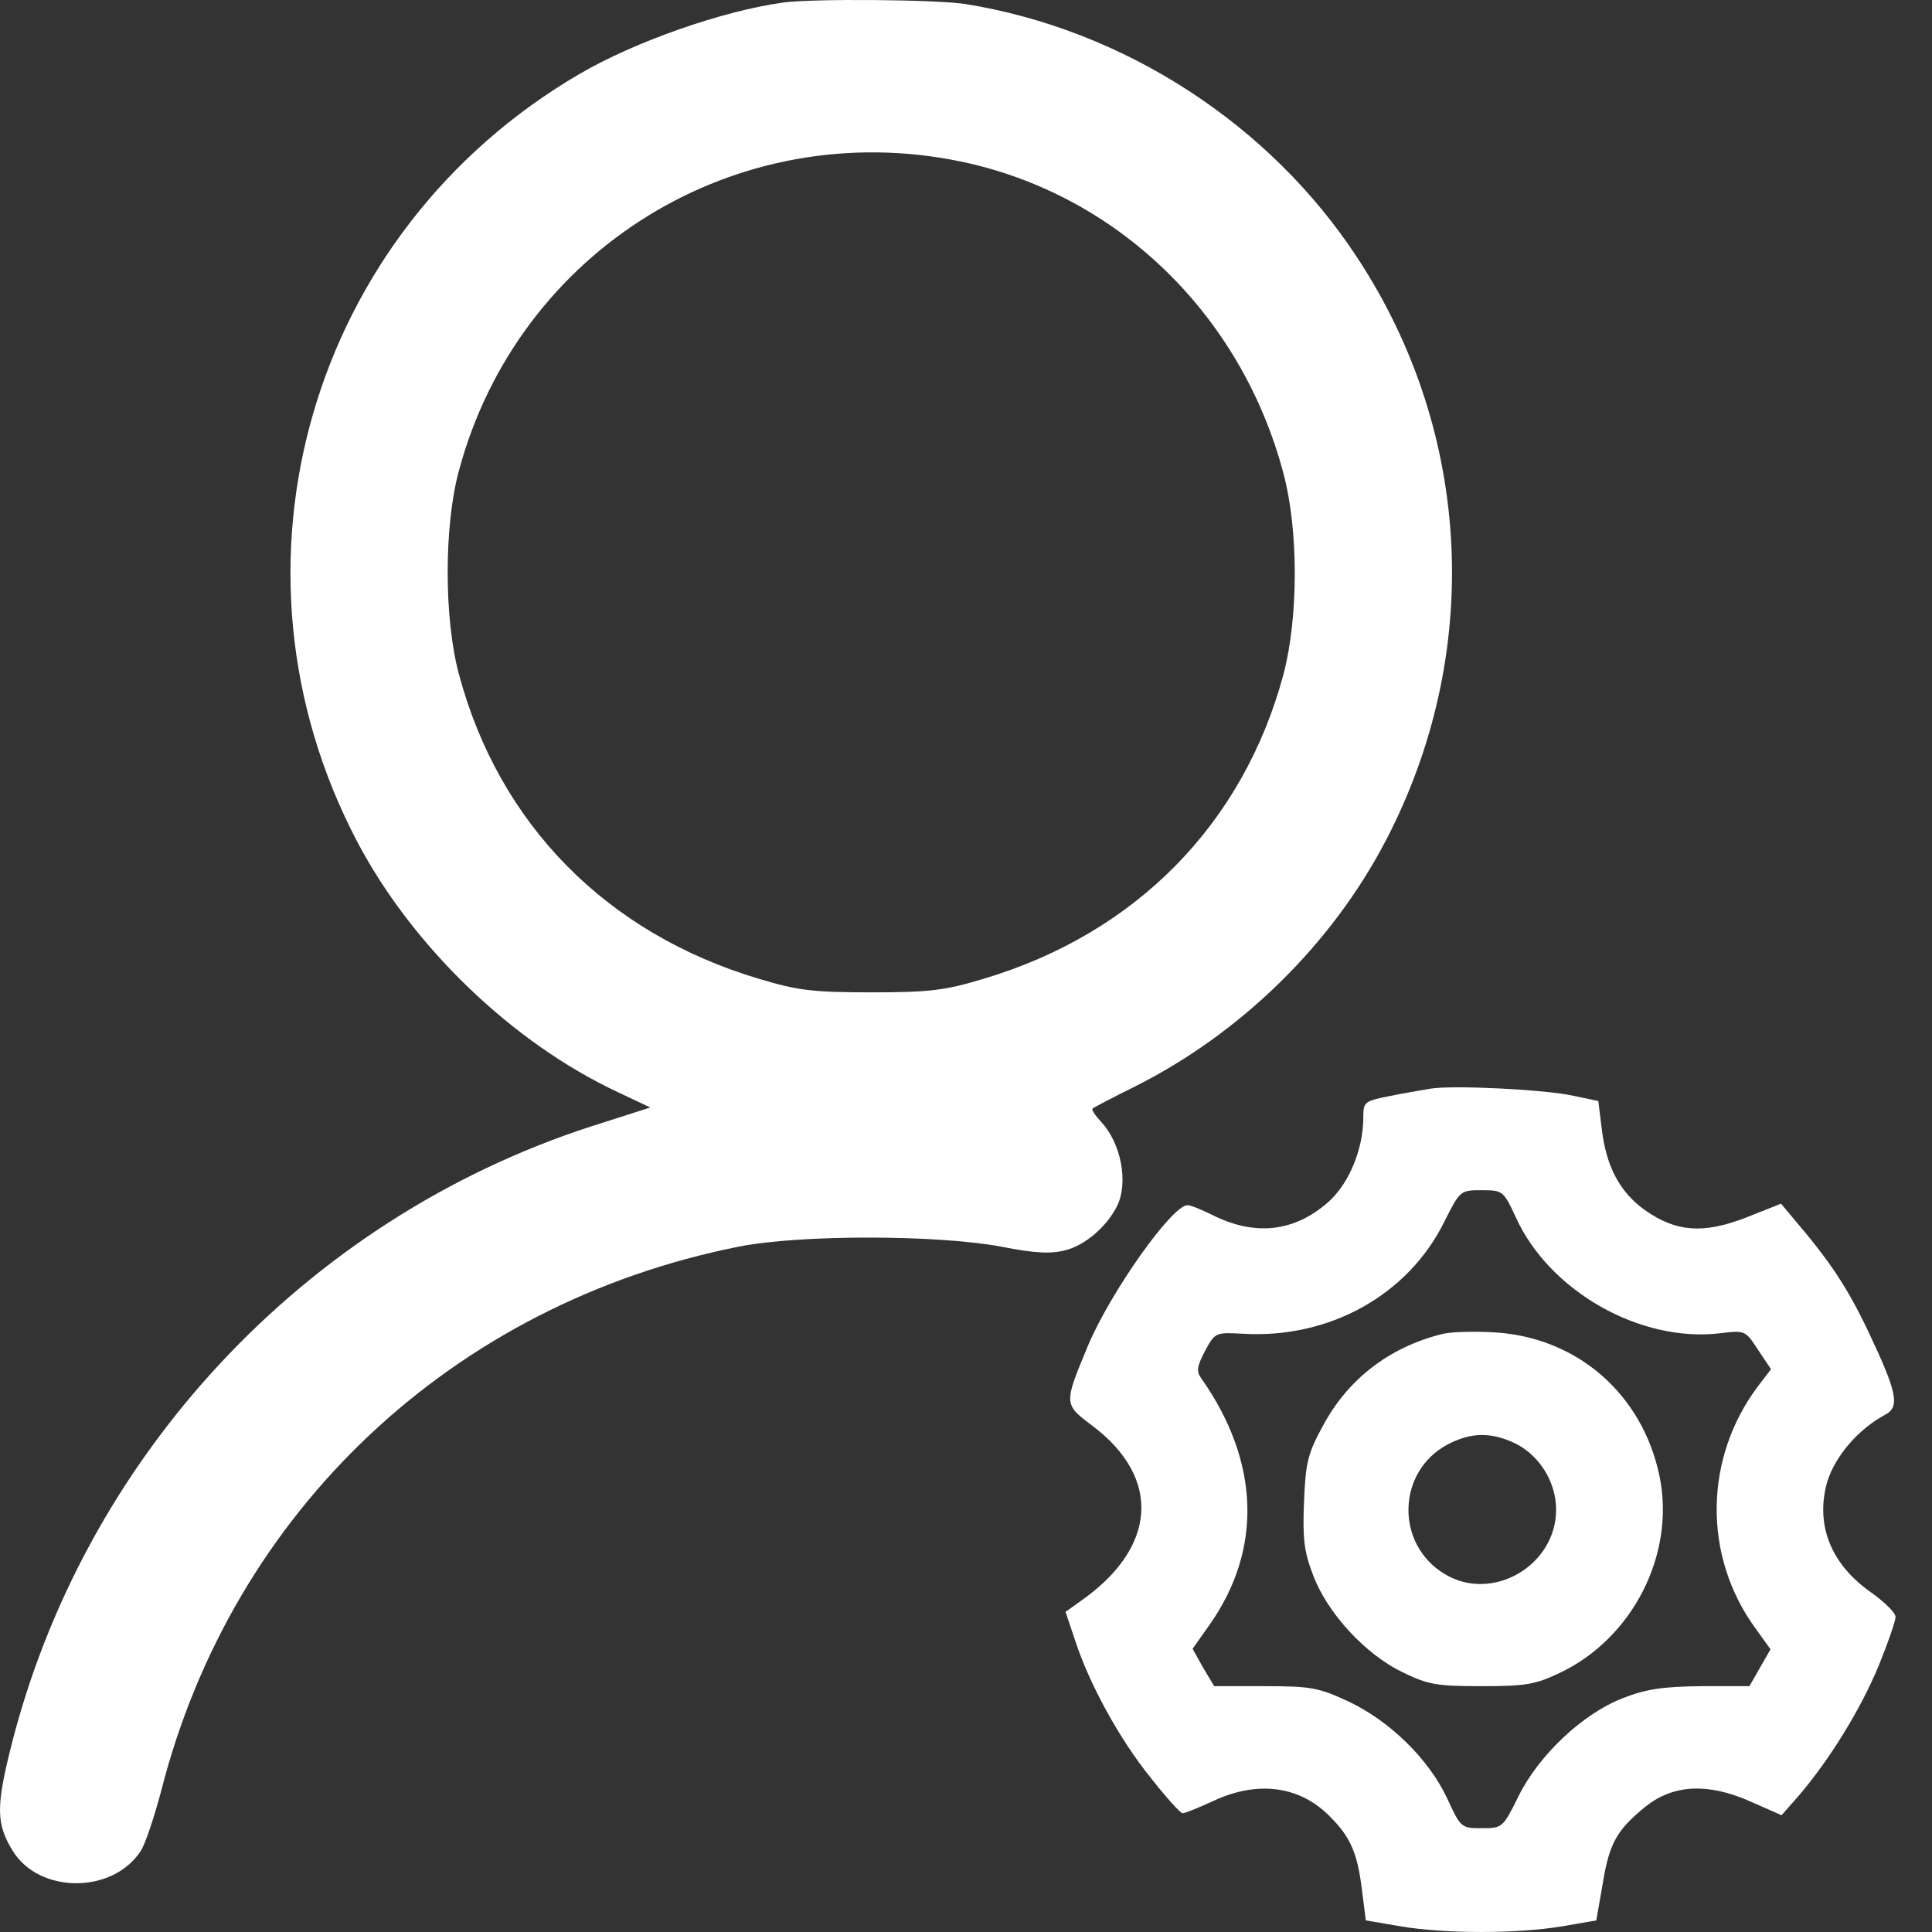<svg width="50" height="50" viewBox="0 0 50 50" fill="none" xmlns="http://www.w3.org/2000/svg">
<rect x="0" y="0" width="50" height="50" fill="#333333" stroke="none"/>
<path d="M20.273 0.065C18.687 0.284 16.413 1.084 14.984 1.922C8.019 5.998 5.511 14.666 9.24 21.774C10.67 24.495 13.269 26.998 16.011 28.275L16.829 28.662L15.296 29.152C7.863 31.564 2.132 37.73 0.261 45.302C-0.103 46.785 -0.09 47.211 0.326 47.895C1.014 49.017 2.912 49.017 3.639 47.907C3.756 47.74 3.99 47.03 4.172 46.347C6.017 39.097 11.722 33.731 19.129 32.261C20.689 31.951 24.223 31.951 25.9 32.261C26.809 32.441 27.212 32.454 27.589 32.351C28.083 32.222 28.629 31.758 28.901 31.229C29.213 30.623 29.018 29.591 28.499 29.036C28.343 28.868 28.239 28.713 28.278 28.688C28.304 28.662 28.797 28.404 29.369 28.12C32.098 26.753 34.45 24.457 35.854 21.774C38.388 16.937 38.115 11.209 35.126 6.669C32.865 3.212 29.083 0.761 24.977 0.103C24.197 -0.013 21.078 -0.039 20.273 0.065ZM24.86 4.179C28.901 5.018 32.124 8.127 33.216 12.254C33.606 13.712 33.606 15.969 33.216 17.453C32.176 21.322 29.395 24.16 25.445 25.334C24.457 25.631 24.067 25.682 22.547 25.682C21.026 25.682 20.637 25.631 19.649 25.334C15.699 24.16 12.918 21.335 11.878 17.453C11.488 16.008 11.488 13.609 11.878 12.177C13.412 6.463 19.064 2.98 24.86 4.179Z" fill="white"/>
<path d="M37.036 28.172C36.829 28.21 36.335 28.288 35.971 28.365C35.308 28.494 35.282 28.52 35.282 28.92C35.282 29.732 34.918 30.622 34.386 31.1C33.502 31.886 32.475 32.002 31.358 31.435C31.098 31.306 30.812 31.19 30.734 31.19C30.331 31.19 28.746 33.434 28.161 34.815C27.524 36.349 27.524 36.337 28.278 36.904C30.071 38.259 29.941 40.065 27.953 41.445L27.576 41.715L27.81 42.412C28.187 43.586 28.98 45.018 29.772 45.998C30.175 46.514 30.552 46.927 30.604 46.927C30.669 46.927 31.02 46.785 31.41 46.604C32.553 46.075 33.632 46.217 34.411 47.004C34.944 47.533 35.126 47.946 35.243 48.875L35.347 49.7L36.257 49.855C37.413 50.048 39.246 50.048 40.415 49.855L41.312 49.7L41.481 48.733C41.65 47.701 41.845 47.352 42.598 46.746C43.313 46.179 44.21 46.14 45.288 46.617L46.107 46.978L46.549 46.475C47.367 45.521 48.16 44.218 48.615 43.121C48.862 42.515 49.057 41.948 49.057 41.844C49.057 41.741 48.771 41.458 48.407 41.2C47.367 40.464 46.978 39.445 47.289 38.349C47.497 37.678 48.095 36.982 48.797 36.608C49.174 36.401 49.096 36.027 48.342 34.44C47.809 33.318 47.355 32.635 46.406 31.525L46.094 31.151L45.184 31.512C44.08 31.938 43.378 31.886 42.572 31.319C41.923 30.855 41.572 30.197 41.455 29.229L41.364 28.494L40.688 28.352C39.96 28.197 37.647 28.081 37.036 28.172ZM39.233 31.512C40.103 33.421 42.455 34.75 44.509 34.505C45.158 34.428 45.171 34.428 45.496 34.931L45.834 35.434L45.509 35.859C44.093 37.73 44.067 40.271 45.431 42.141L45.821 42.683L45.548 43.16L45.275 43.638H44.015C43.014 43.65 42.598 43.715 42.001 43.947C40.961 44.347 39.817 45.431 39.298 46.488C38.895 47.301 38.882 47.314 38.349 47.314C37.816 47.314 37.803 47.301 37.452 46.54C36.971 45.521 35.984 44.553 34.905 44.037C34.126 43.676 33.931 43.638 32.735 43.638H31.423L31.137 43.16L30.864 42.67L31.293 42.064C32.683 40.103 32.605 37.82 31.085 35.666C30.955 35.485 30.981 35.356 31.189 34.956C31.449 34.479 31.462 34.479 32.176 34.518C34.411 34.647 36.439 33.512 37.374 31.628C37.79 30.803 37.79 30.803 38.349 30.803C38.895 30.803 38.908 30.816 39.233 31.512Z" fill="white"/>
<path d="M37.296 34.531C35.931 34.879 34.879 35.705 34.242 36.891C33.852 37.601 33.787 37.846 33.748 38.865C33.709 39.819 33.748 40.155 33.982 40.761C34.346 41.741 35.334 42.812 36.295 43.276C36.958 43.599 37.179 43.638 38.336 43.638C39.466 43.638 39.726 43.599 40.35 43.302C42.247 42.412 43.364 40.232 42.949 38.207C42.507 36.066 40.791 34.582 38.621 34.479C38.115 34.453 37.517 34.466 37.296 34.531ZM39.102 37.304C39.791 37.588 40.272 38.31 40.272 39.071C40.272 40.516 38.621 41.483 37.387 40.735C36.1 39.961 36.152 38.078 37.465 37.382C38.037 37.085 38.517 37.059 39.102 37.304Z" fill="white"/>
</svg>
